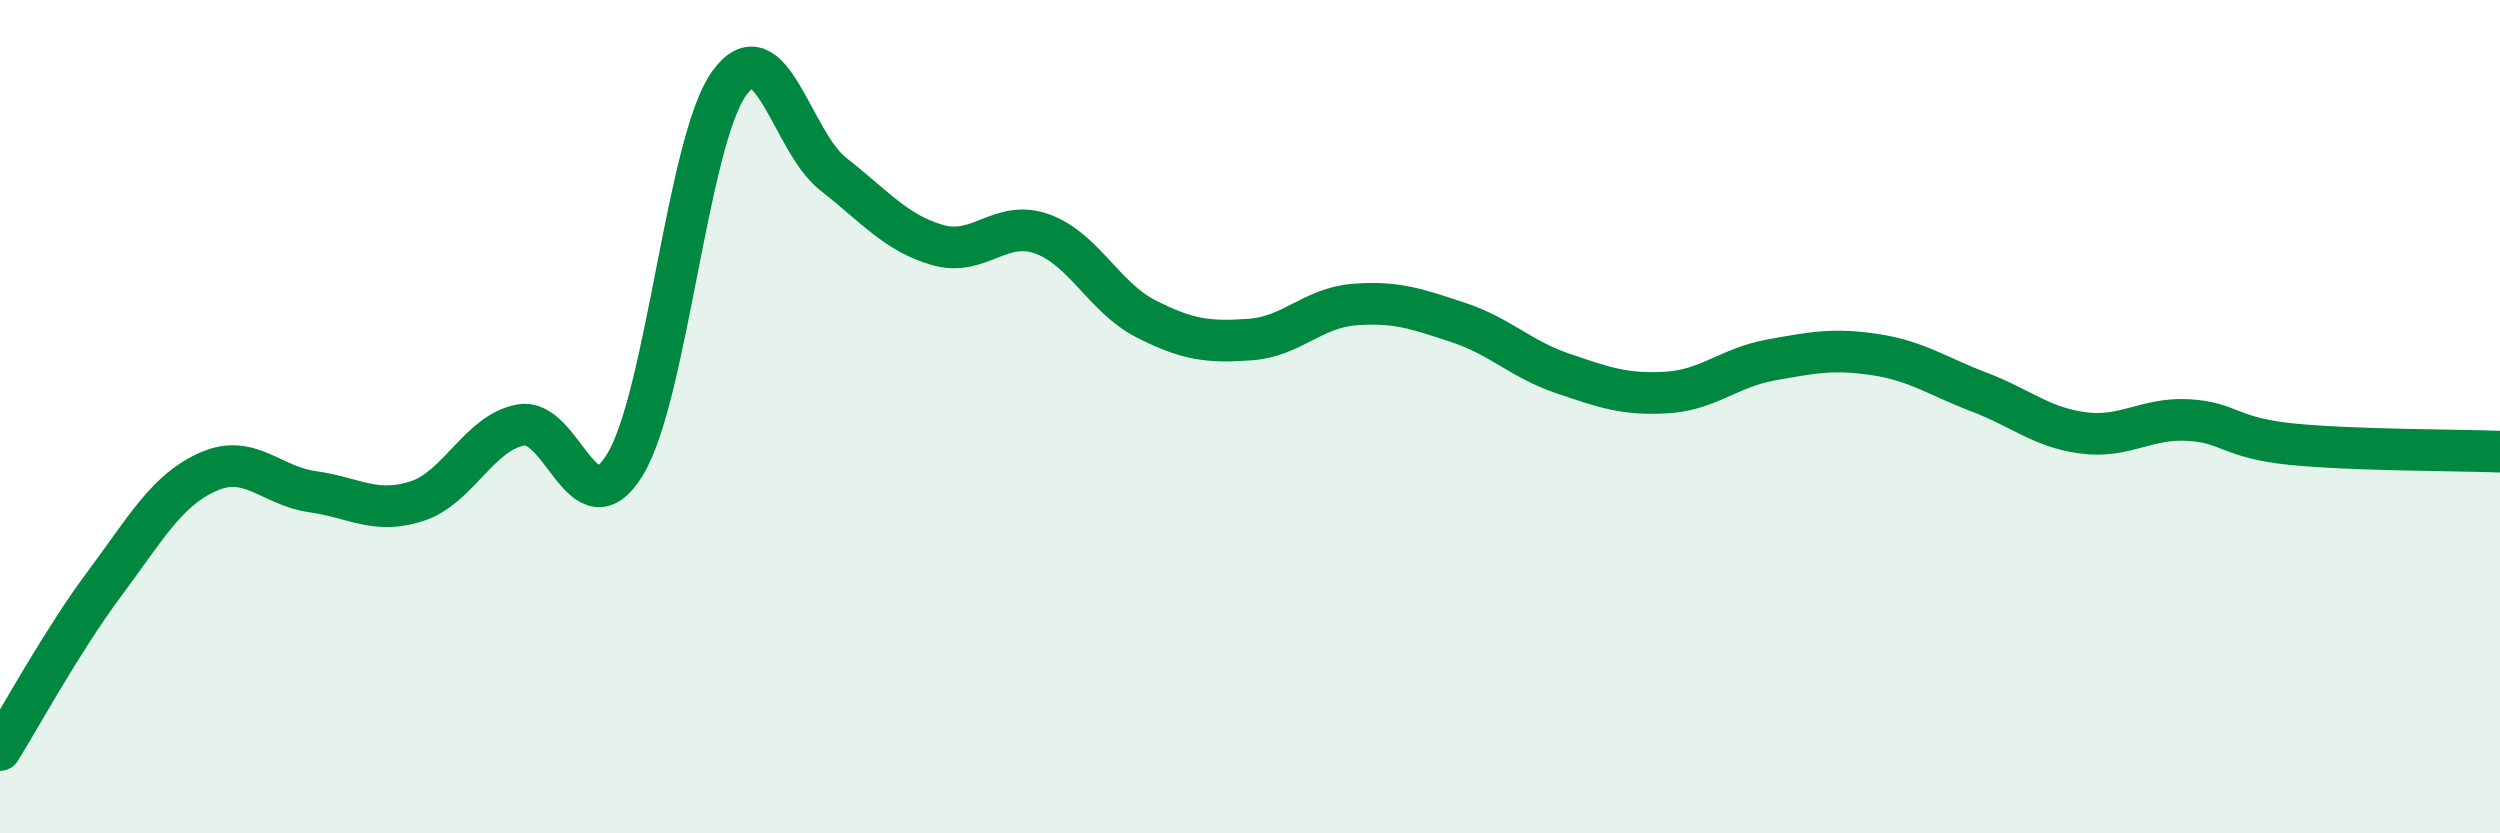 
    <svg width="60" height="20" viewBox="0 0 60 20" xmlns="http://www.w3.org/2000/svg">
      <path
        d="M 0,18 C 0.5,17.2 1.5,15.36 2.5,14.02 C 3.5,12.68 4,11.76 5,11.32 C 6,10.88 6.5,11.66 7.5,11.8 C 8.5,11.94 9,12.35 10,12.03 C 11,11.71 11.5,10.38 12.5,10.2 C 13.5,10.02 14,12.79 15,11.15 C 16,9.51 16.5,3.39 17.5,2 C 18.5,0.61 19,3.4 20,4.18 C 21,4.96 21.5,5.59 22.5,5.88 C 23.5,6.17 24,5.26 25,5.61 C 26,5.96 26.5,7.14 27.5,7.65 C 28.5,8.16 29,8.22 30,8.15 C 31,8.08 31.5,7.39 32.5,7.31 C 33.5,7.23 34,7.41 35,7.74 C 36,8.07 36.5,8.62 37.5,8.96 C 38.5,9.3 39,9.48 40,9.42 C 41,9.36 41.5,8.82 42.5,8.64 C 43.5,8.46 44,8.36 45,8.51 C 46,8.66 46.5,9.03 47.5,9.41 C 48.5,9.79 49,10.26 50,10.39 C 51,10.52 51.5,10.03 52.5,10.08 C 53.5,10.13 53.5,10.51 55,10.66 C 56.5,10.81 59,10.8 60,10.84L60 20L0 20Z"
        fill="#008740"
        opacity="0.1"
        stroke-linecap="round"
        stroke-linejoin="round"
      />
      <path
        d="M 0,18 C 0.5,17.2 1.5,15.36 2.5,14.02 C 3.5,12.68 4,11.76 5,11.32 C 6,10.88 6.5,11.66 7.5,11.8 C 8.5,11.94 9,12.35 10,12.03 C 11,11.71 11.5,10.38 12.5,10.2 C 13.5,10.02 14,12.79 15,11.15 C 16,9.51 16.5,3.39 17.5,2 C 18.5,0.61 19,3.4 20,4.18 C 21,4.96 21.5,5.59 22.5,5.88 C 23.5,6.17 24,5.26 25,5.61 C 26,5.96 26.5,7.14 27.5,7.65 C 28.5,8.16 29,8.22 30,8.15 C 31,8.08 31.5,7.39 32.5,7.31 C 33.5,7.23 34,7.41 35,7.74 C 36,8.07 36.5,8.62 37.5,8.96 C 38.5,9.3 39,9.48 40,9.42 C 41,9.36 41.5,8.82 42.5,8.64 C 43.5,8.46 44,8.36 45,8.51 C 46,8.66 46.5,9.03 47.5,9.41 C 48.5,9.79 49,10.26 50,10.39 C 51,10.52 51.5,10.03 52.5,10.08 C 53.5,10.13 53.5,10.51 55,10.66 C 56.5,10.81 59,10.8 60,10.84"
        stroke="#008740"
        stroke-width="1"
        fill="none"
        stroke-linecap="round"
        stroke-linejoin="round"
      />
    </svg>
  